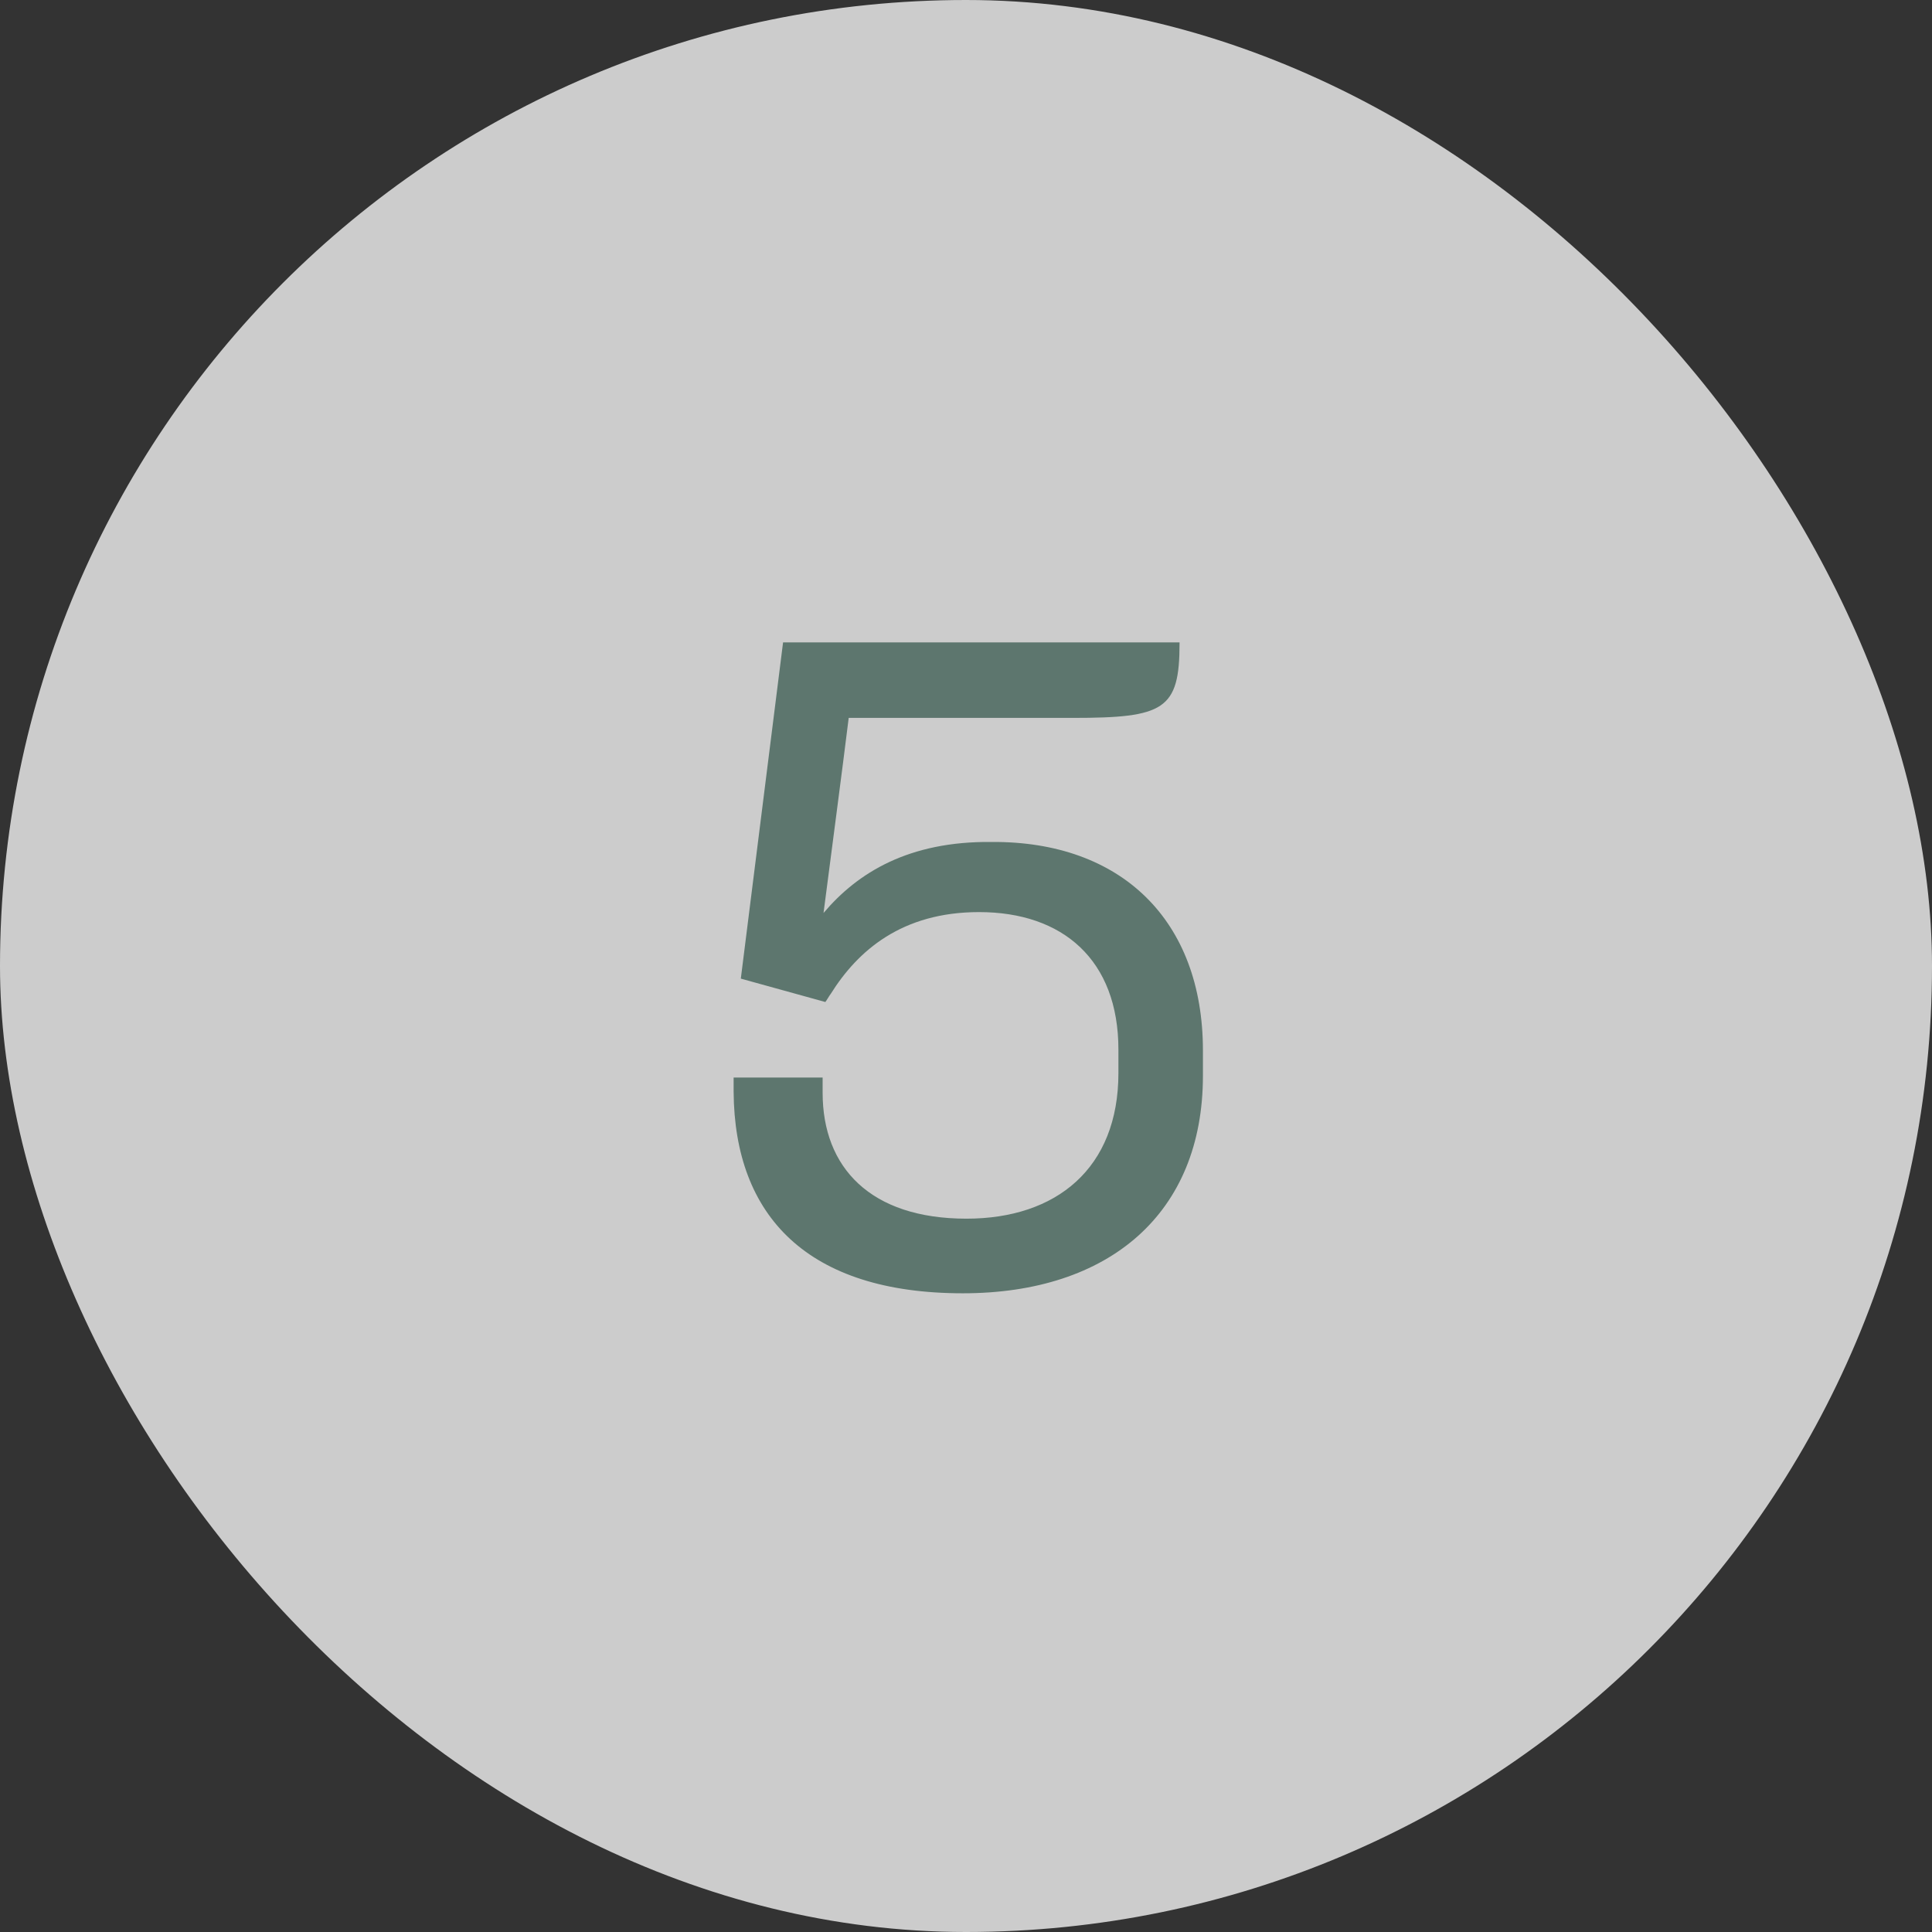 <svg width="101" height="101" viewBox="0 0 101 101" fill="none" xmlns="http://www.w3.org/2000/svg">
<rect x="0" y="0" width="101" height="101" fill="#333333" stroke="none"/>
<rect width="101" height="101" rx="50.5" fill="white" fill-opacity="0.75"/>
<path d="M50.337 67.61C42.206 67.61 38.399 63.568 38.352 57.082V56.33H43.005V57.129C43.005 61.03 45.496 63.709 50.525 63.709C55.225 63.709 58.468 61.077 58.468 56.095V54.873C58.468 50.173 55.554 47.682 51.183 47.682C47.141 47.682 44.838 49.703 43.428 51.959C43.381 52.006 43.193 52.335 43.146 52.382L38.728 51.16L40.937 33.582H61.664V33.629C61.664 37.107 60.865 37.53 56.071 37.53H44.368C44.039 40.209 43.428 44.815 43.052 47.729C44.838 45.614 47.517 43.969 51.841 44.016C58.609 43.969 62.886 48.105 62.886 54.92V56.236C62.886 63.427 57.998 67.61 50.337 67.61Z" fill="#5D766E"/>
</svg>
